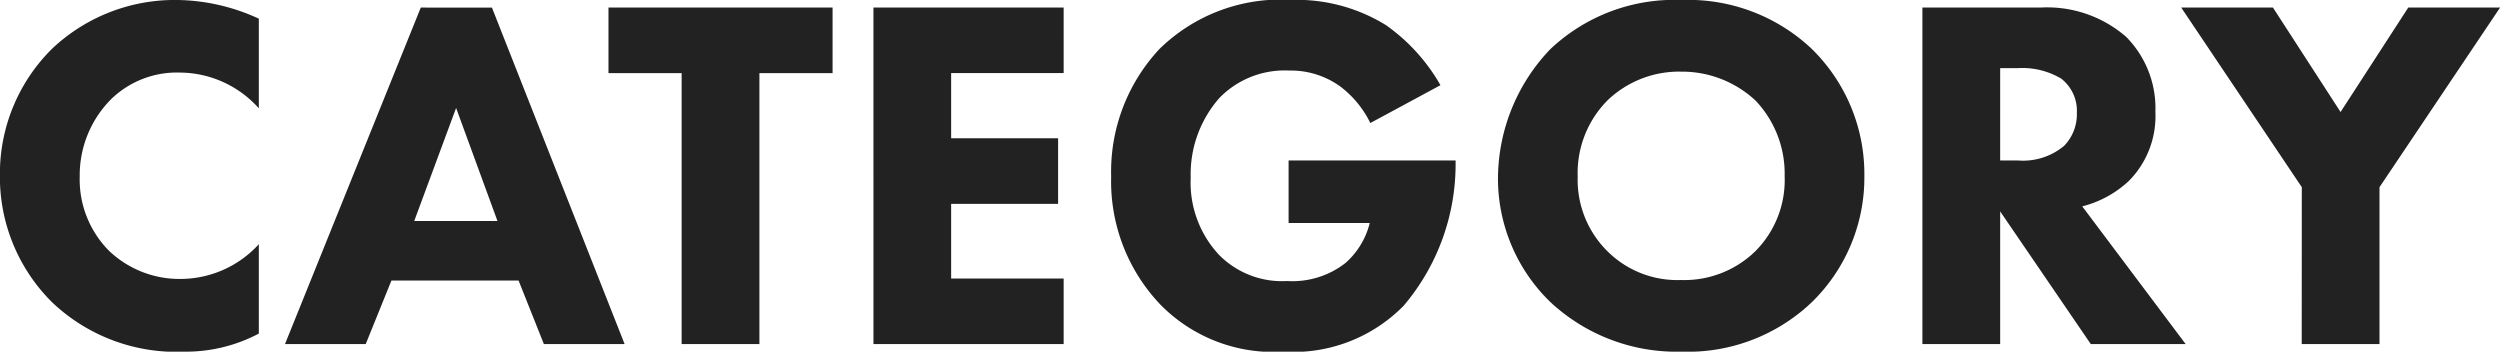 <svg xmlns="http://www.w3.org/2000/svg" width="118.92" height="16.728" viewBox="0 0 118.92 16.728">
  <path id="パス_1764" data-name="パス 1764" d="M-46.644-4.752A5.048,5.048,0,0,1-50.316-3.1,4.859,4.859,0,0,1-53.772-4.44a4.816,4.816,0,0,1-1.392-3.528,5.127,5.127,0,0,1,1.512-3.7,4.491,4.491,0,0,1,3.264-1.248,5.073,5.073,0,0,1,3.744,1.7V-15.48a9.53,9.53,0,0,0-3.84-.888,8.5,8.5,0,0,0-5.976,2.3,8.35,8.35,0,0,0-2.5,6.024,8.381,8.381,0,0,0,2.5,6.072A8.574,8.574,0,0,0-50.172.36,7.438,7.438,0,0,0-46.644-.5ZM-33.084,0h3.84l-6.312-16.008H-38.94L-45.4,0h3.84l1.224-3.024h6.048Zm-6.168-5.856,1.992-5.376,1.968,5.376Zm19.9-7.032v-3.12H-30.012v3.12h3.48V0h3.7V-12.888Zm10.992-3.12h-9.048V0h9.048V-3.12h-5.352V-6.672h5.088v-3.12h-5.088v-3.1h5.352ZM2.34-5.76H6.2a3.735,3.735,0,0,1-1.152,1.9A4.1,4.1,0,0,1,2.268-3,4.207,4.207,0,0,1-.972-4.248,5.033,5.033,0,0,1-2.316-7.92,5.481,5.481,0,0,1-.948-11.712a4.329,4.329,0,0,1,3.312-1.3,4.014,4.014,0,0,1,2.448.768,4.846,4.846,0,0,1,1.416,1.728l3.336-1.8a8.85,8.85,0,0,0-2.592-2.856,8.066,8.066,0,0,0-4.488-1.2A8.237,8.237,0,0,0-3.8-14.04a8.543,8.543,0,0,0-2.3,6.072,8.487,8.487,0,0,0,2.352,6.1A7.529,7.529,0,0,0,2.1.36,7.349,7.349,0,0,0,7.812-1.824a10.4,10.4,0,0,0,2.472-6.744v-.168H2.34Zm18.7-10.608a8.587,8.587,0,0,0-6.264,2.352A8.937,8.937,0,0,0,12.3-7.944a8.174,8.174,0,0,0,2.5,5.952A8.81,8.81,0,0,0,21.036.36a8.548,8.548,0,0,0,6.192-2.352,8.276,8.276,0,0,0,2.5-6,8.329,8.329,0,0,0-2.5-6.048A8.553,8.553,0,0,0,21.036-16.368Zm-.024,3.408a5.134,5.134,0,0,1,3.528,1.368,5.046,5.046,0,0,1,1.392,3.6A4.794,4.794,0,0,1,24.54-4.416a4.847,4.847,0,0,1-3.552,1.368,4.708,4.708,0,0,1-3.432-1.32,4.776,4.776,0,0,1-1.464-3.6,4.9,4.9,0,0,1,1.416-3.624A4.913,4.913,0,0,1,21.012-12.96Zm11.472-3.048V0h3.7V-6.312L40.5,0h4.512l-4.92-6.552a5.037,5.037,0,0,0,2.232-1.224,4.379,4.379,0,0,0,1.248-3.264,4.826,4.826,0,0,0-1.392-3.576,5.726,5.726,0,0,0-4.08-1.392Zm3.7,2.88h.864a3.612,3.612,0,0,1,2.04.5,1.942,1.942,0,0,1,.744,1.632,2.155,2.155,0,0,1-.6,1.56,3.039,3.039,0,0,1-2.208.7h-.84ZM50.532,0h3.7V-7.464l5.736-8.544H55.6L52.38-11.04l-3.216-4.968H44.8l5.736,8.544Z" transform="translate(58.956 16.368)" fill="#222"/>
</svg>
